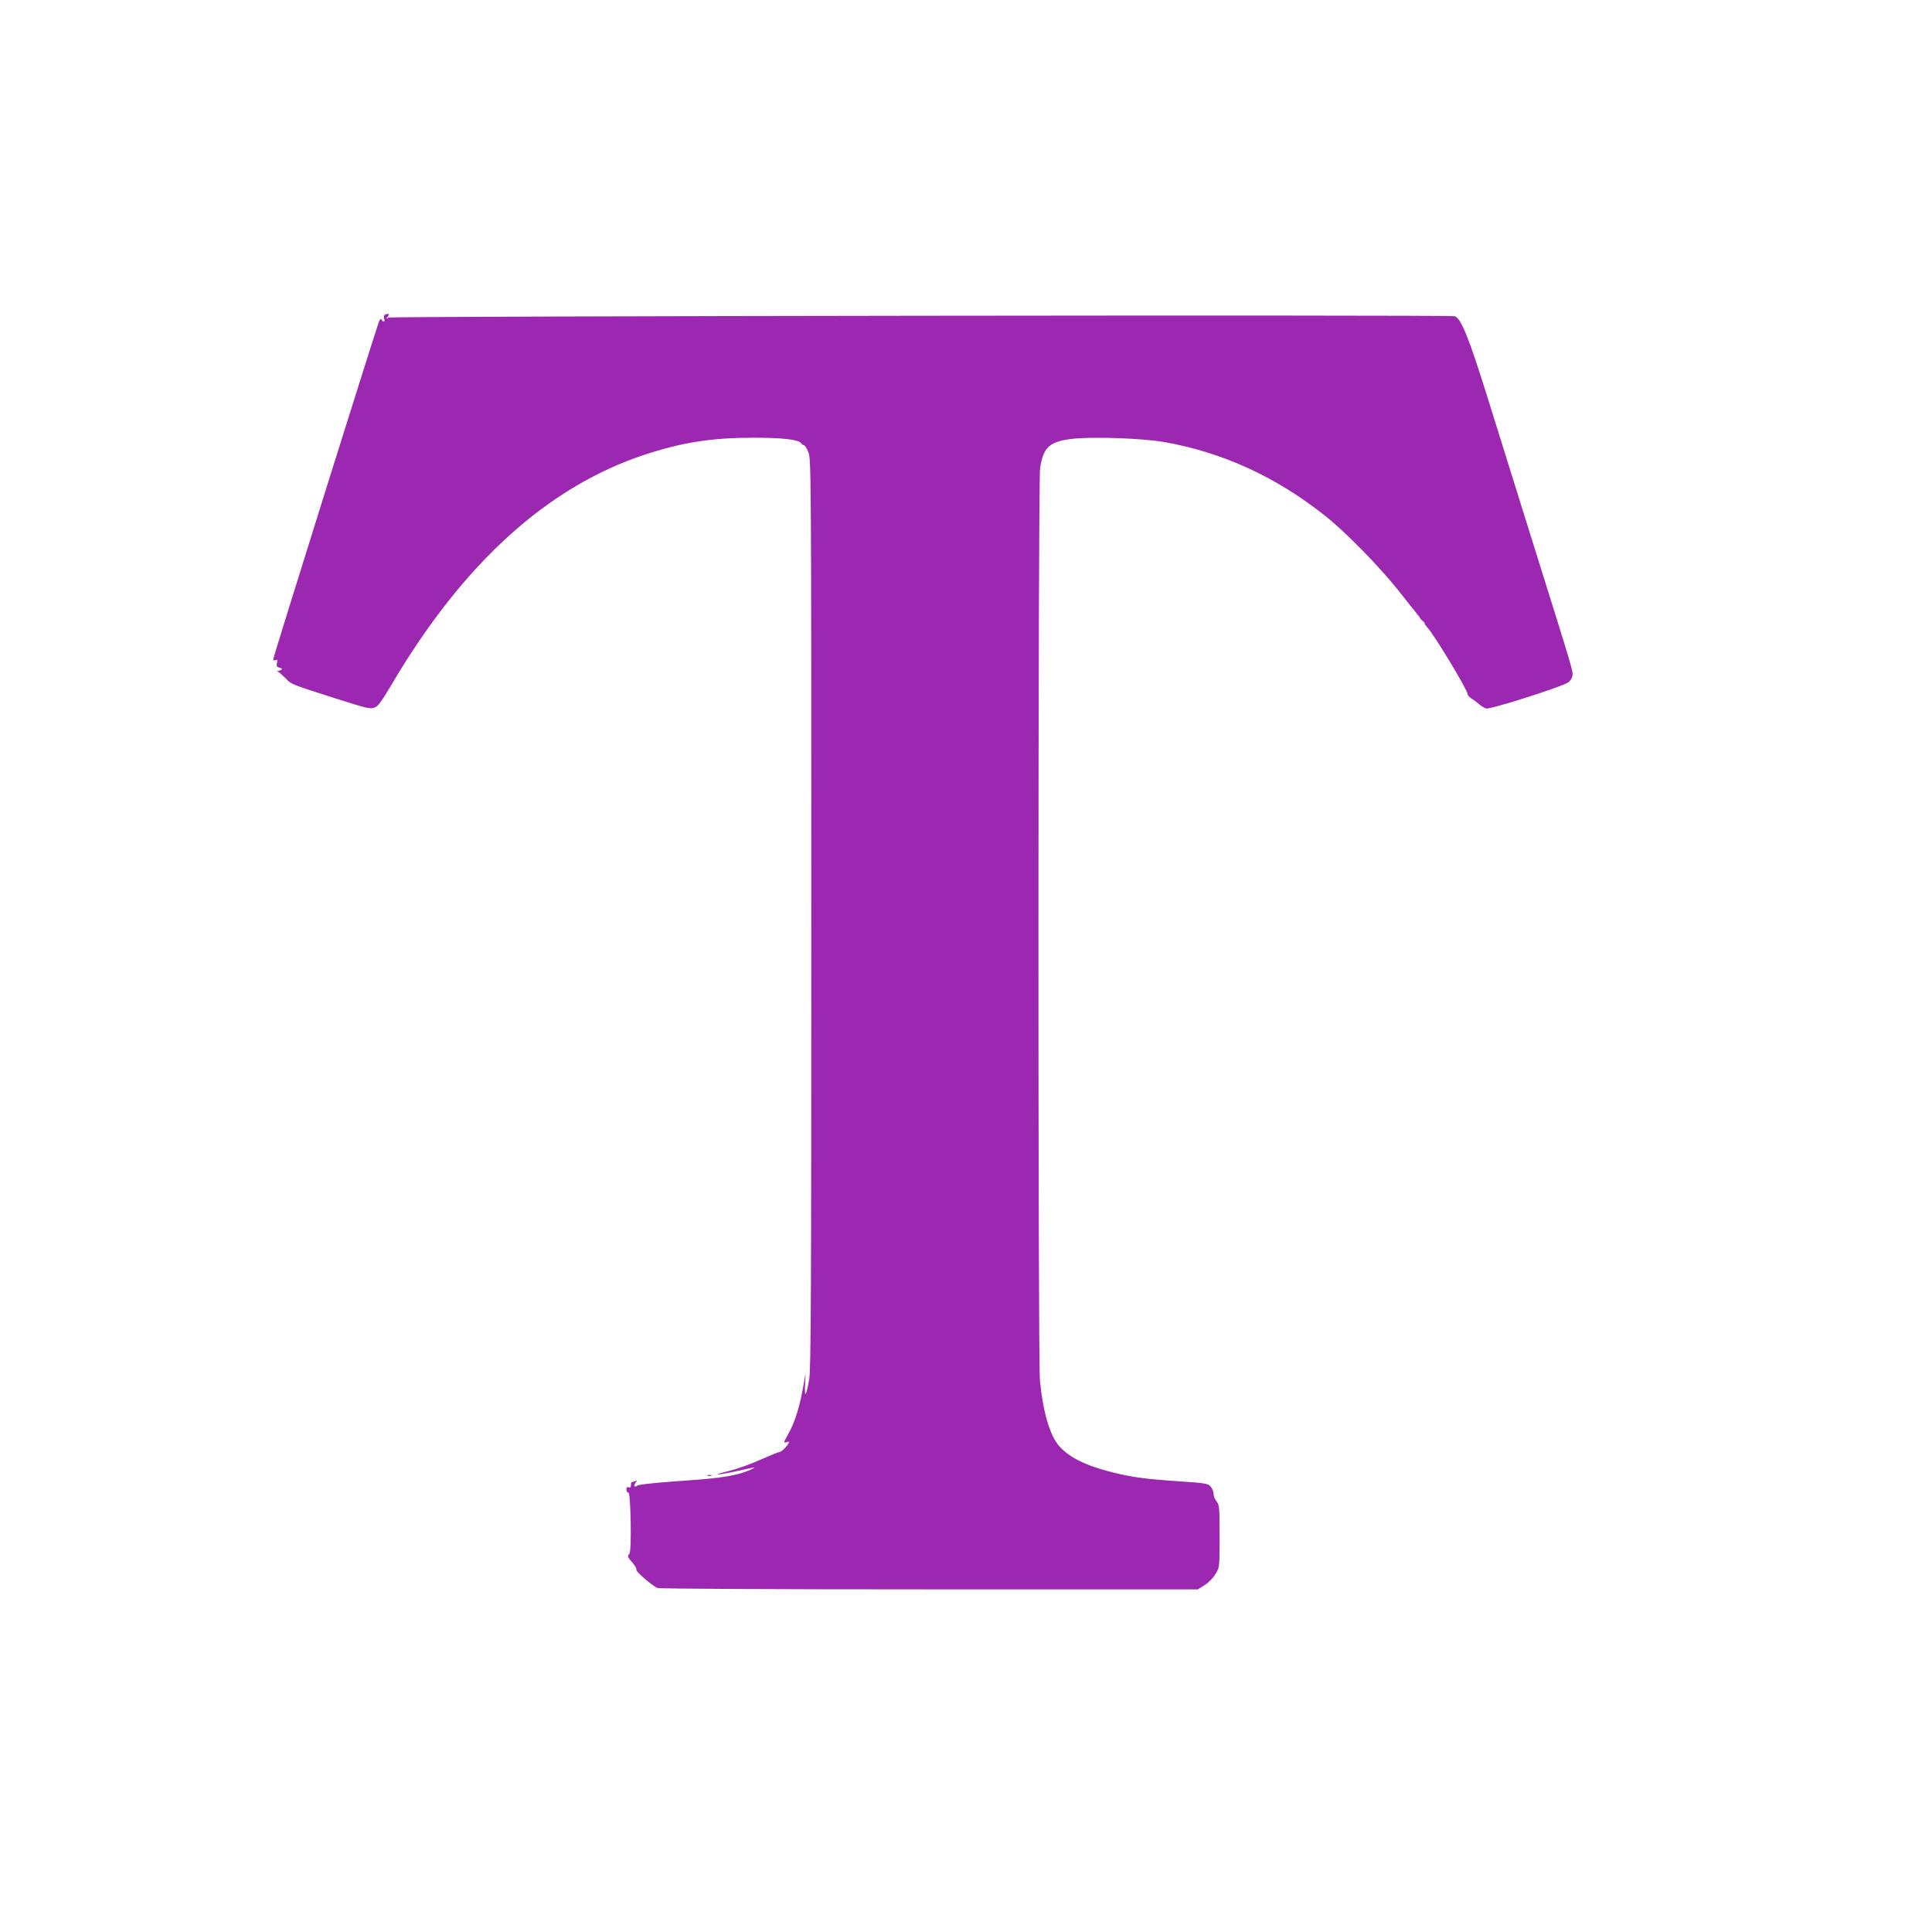 <?xml version="1.0" standalone="no"?>
<!DOCTYPE svg PUBLIC "-//W3C//DTD SVG 20010904//EN"
 "http://www.w3.org/TR/2001/REC-SVG-20010904/DTD/svg10.dtd">
<svg version="1.0" xmlns="http://www.w3.org/2000/svg"
 width="1280pt" height="1280pt" viewBox="0 0 1280 1280"
 preserveAspectRatio="xMidYMid meet">
<g transform="translate(0,1280) scale(0.1,-0.1)"
fill="#9c27b0" stroke="none">
<path d="M2546 10711 c-4 -5 -3 -16 0 -25 3 -9 2 -16 -4 -16 -6 0 -12 6 -14
12 -3 8 -8 6 -15 -7 -12 -23 -703 -2228 -703 -2244 0 -6 7 -8 16 -4 12 4 14 0
9 -19 -5 -21 -2 -26 17 -32 19 -5 20 -8 8 -15 -8 -5 -19 -8 -25 -5 -5 3 -1 -1
10 -8 11 -7 33 -28 50 -45 35 -37 38 -38 337 -133 190 -61 220 -68 247 -59 26
9 46 37 118 158 474 802 1033 1308 1678 1520 250 81 440 111 720 111 185 0
294 -12 311 -35 6 -8 16 -15 21 -15 6 0 19 -21 29 -47 18 -47 19 -132 19
-3058 0 -2515 -2 -3022 -14 -3085 -21 -115 -32 -127 -27 -30 4 77 4 80 -4 30
-29 -174 -61 -280 -111 -367 -29 -52 -29 -54 -8 -48 16 6 20 4 14 -6 -15 -27
-49 -59 -61 -59 -7 0 -62 -23 -124 -50 -61 -28 -155 -62 -208 -75 -53 -13 -88
-24 -77 -24 17 -1 124 21 225 44 54 13 -28 -25 -87 -40 -89 -23 -181 -33 -429
-50 -128 -9 -234 -21 -241 -27 -19 -16 -28 -2 -12 19 12 15 12 16 -4 10 -10
-4 -21 -7 -23 -7 -2 0 -4 -9 -4 -20 0 -13 -5 -18 -15 -14 -10 4 -15 0 -15 -15
0 -12 6 -20 13 -19 16 4 23 -390 7 -406 -15 -15 -13 -22 21 -60 17 -20 28 -40
25 -45 -7 -11 105 -108 141 -122 14 -5 747 -9 1802 -9 l1777 0 46 29 c27 17
57 48 72 74 26 43 26 46 26 249 0 190 -1 207 -20 231 -11 14 -20 36 -20 50 0
14 -8 35 -18 47 -17 21 -31 24 -213 36 -228 16 -310 27 -441 60 -173 43 -287
99 -353 176 -60 71 -104 221 -125 428 -14 136 -13 5964 1 6050 21 132 59 171
192 190 125 19 478 8 632 -19 385 -68 739 -230 1065 -489 132 -104 355 -332
479 -487 56 -71 113 -142 124 -156 12 -14 24 -30 26 -35 2 -5 11 -14 20 -21 9
-7 13 -13 9 -13 -3 0 6 -13 20 -29 46 -49 265 -413 265 -439 0 -8 12 -21 26
-30 14 -8 37 -26 51 -38 14 -12 35 -25 46 -28 25 -8 506 145 544 173 14 10 26
30 28 44 4 32 7 22 -250 842 -115 369 -259 830 -320 1025 -117 374 -170 505
-211 515 -40 10 -7041 1 -7062 -9 -18 -9 -19 -8 -6 7 12 15 11 17 -2 17 -9 0
-18 -4 -21 -9z"/>
<path d="M4688 3023 c6 -2 18 -2 25 0 6 3 1 5 -13 5 -14 0 -19 -2 -12 -5z"/>
</g>
</svg>
